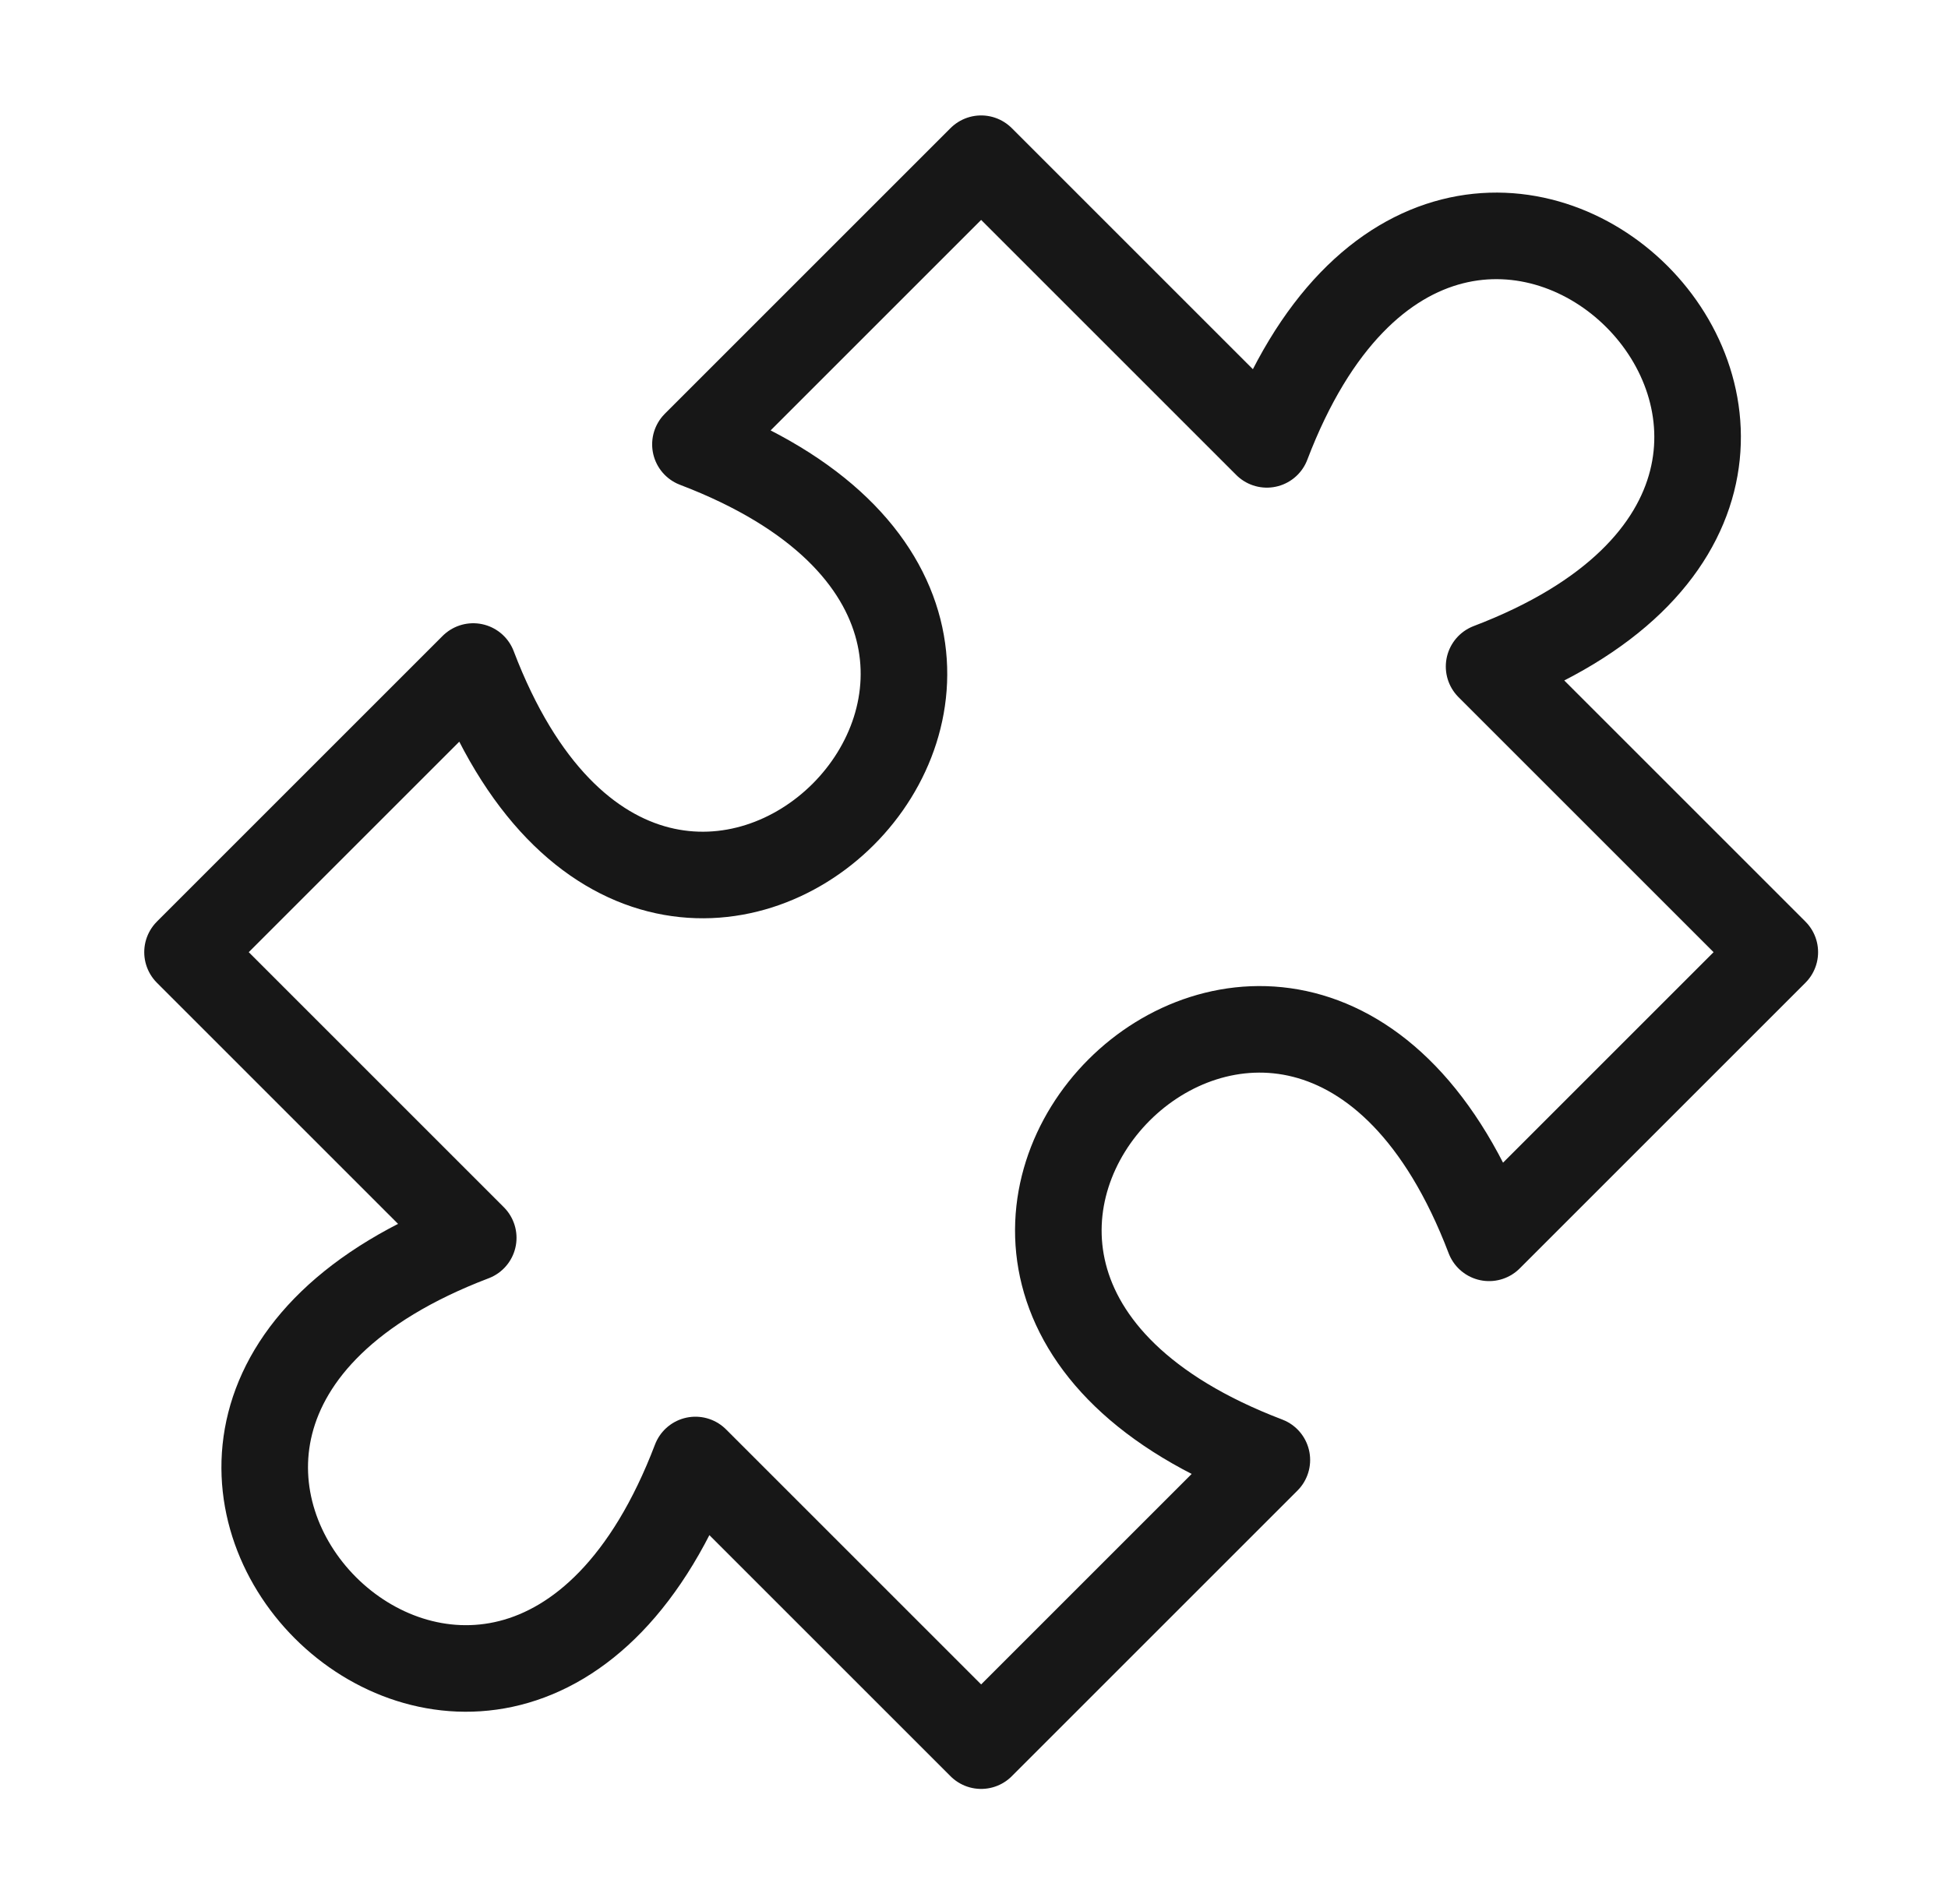 <svg width="45" height="44" viewBox="0 0 45 44" fill="none" xmlns="http://www.w3.org/2000/svg">
<path d="M22.665 3.667L29.265 10.267C33.665 -1.283 45.949 11 34.399 15.4L40.999 22L34.399 28.6C29.999 17.05 17.715 29.333 29.265 33.733L22.665 40.333L16.065 33.733C11.665 45.283 -0.618 33 10.932 28.6L4.332 22L10.932 15.4C15.332 26.95 27.615 14.667 16.065 10.267L22.665 3.667Z" stroke="#171717" stroke-width="2" stroke-linecap="round" stroke-linejoin="round"/>
</svg>
